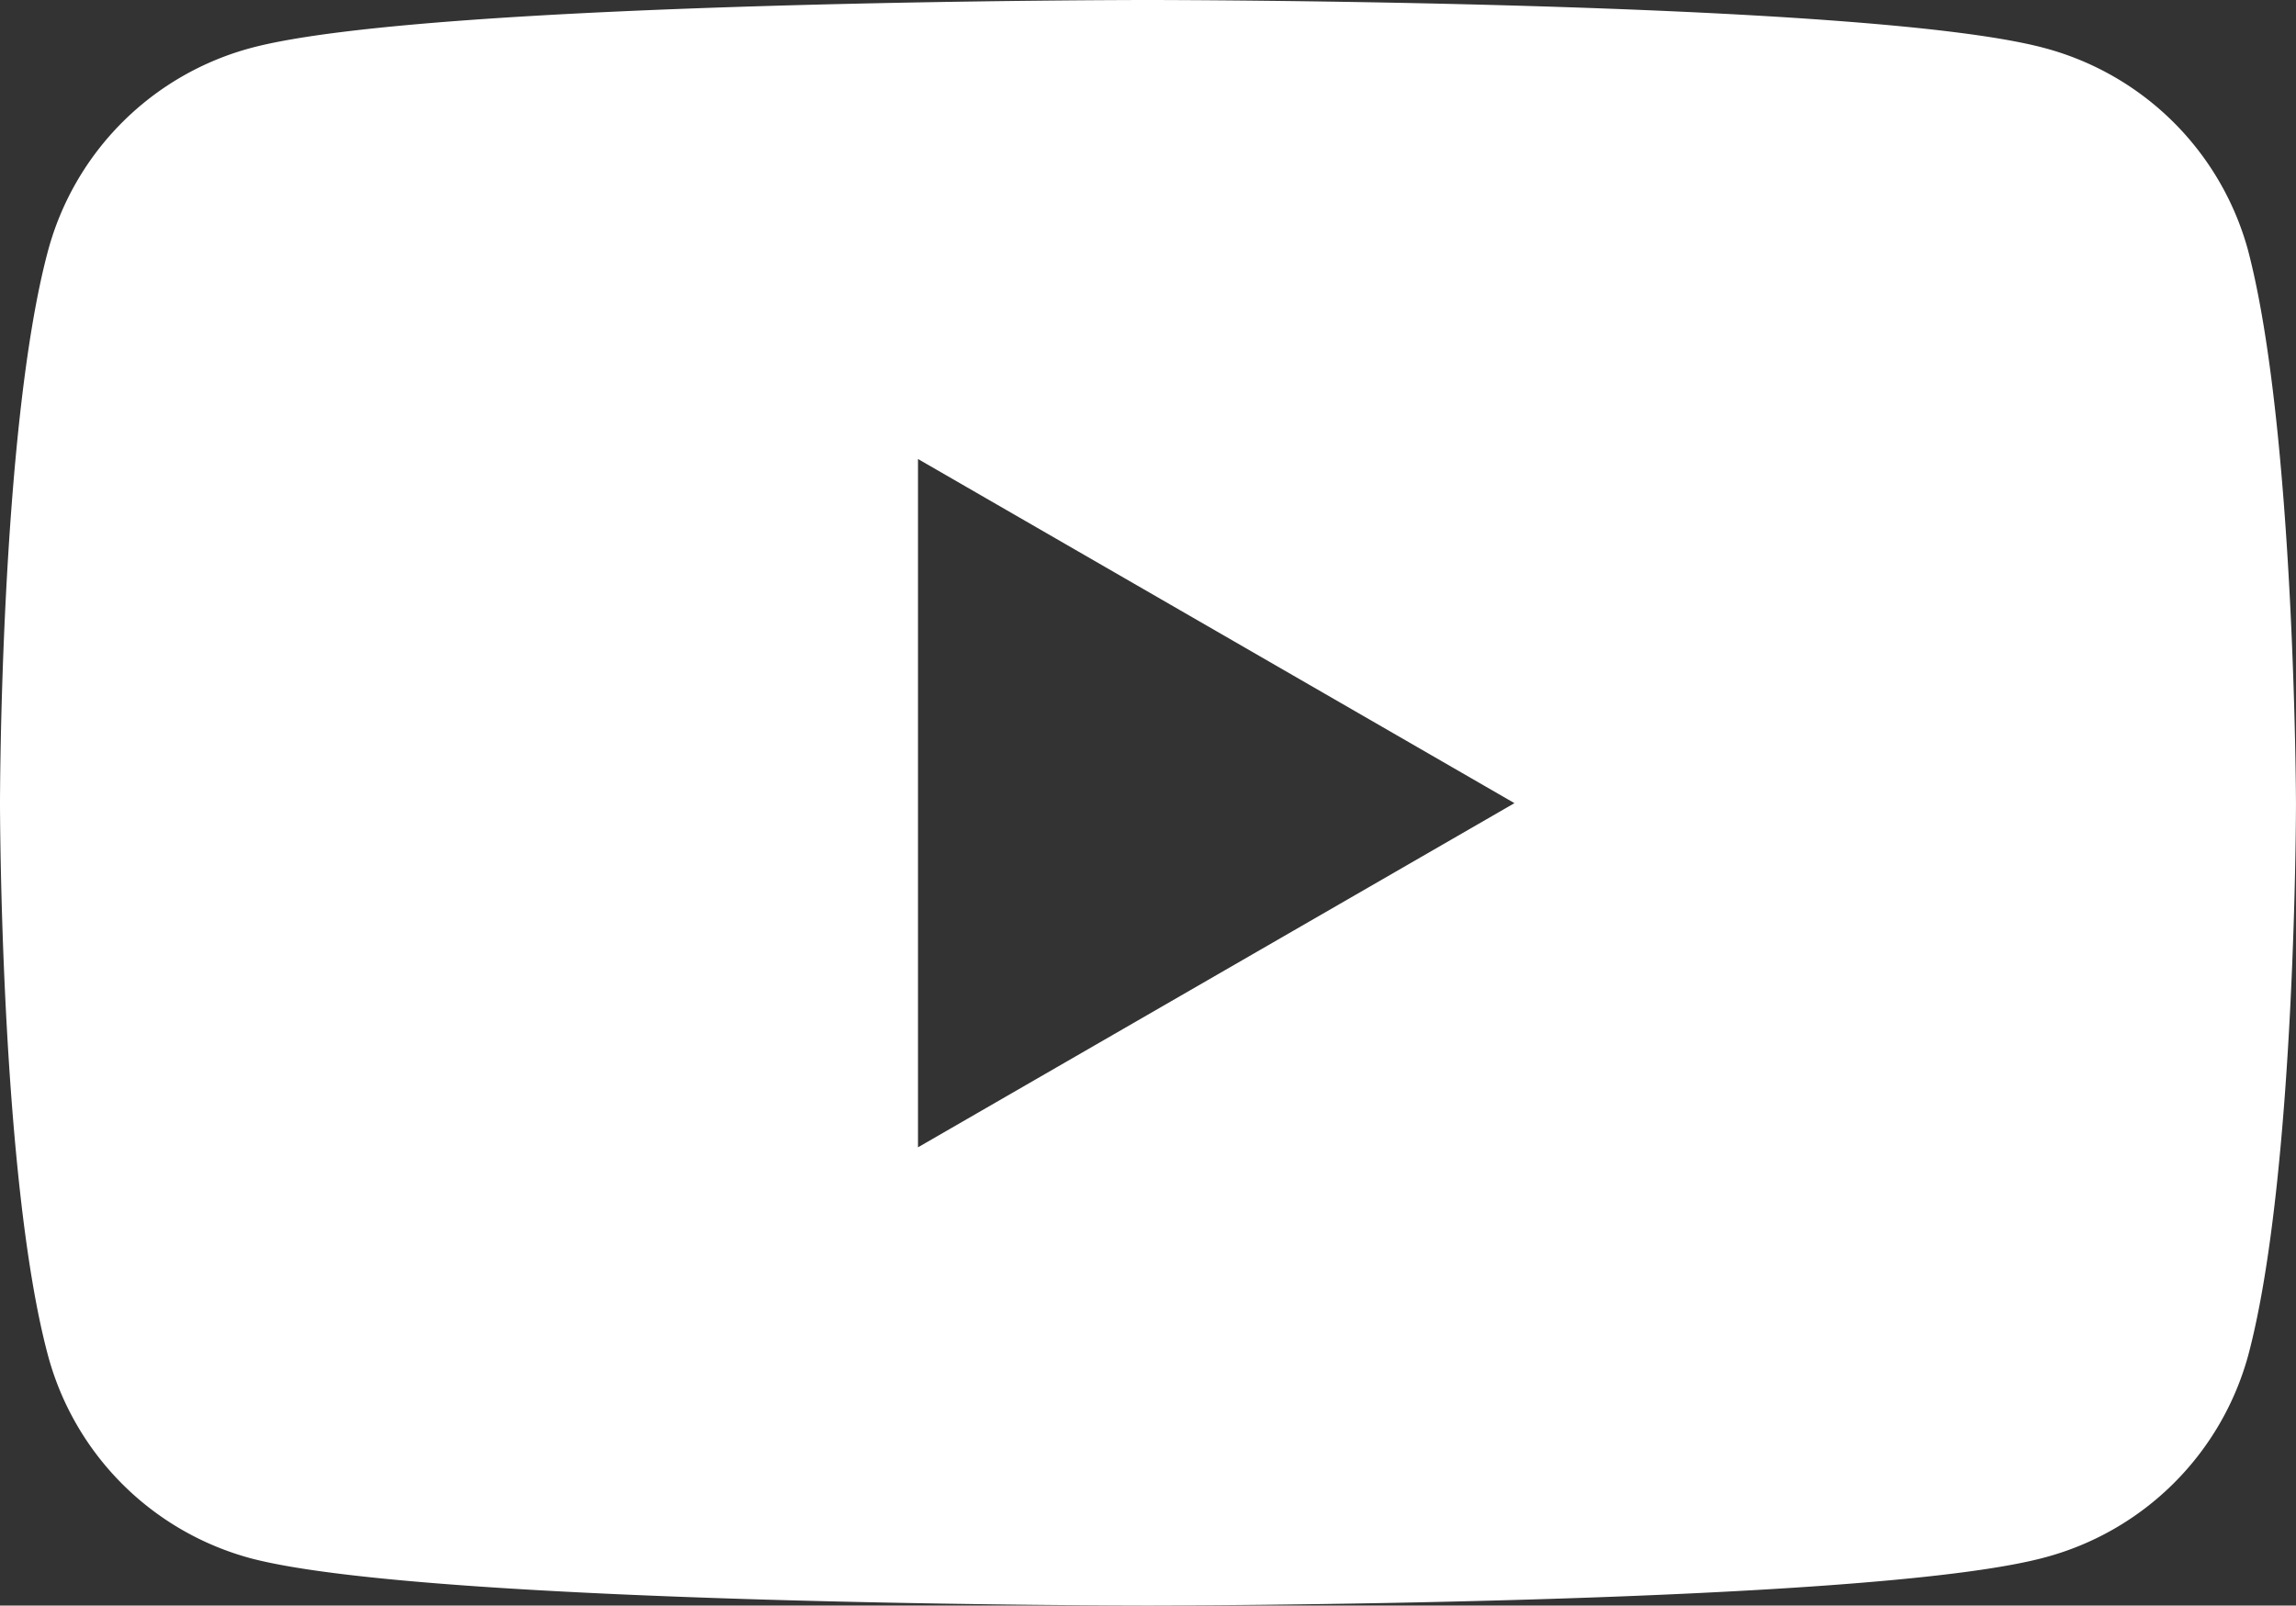 <svg xmlns="http://www.w3.org/2000/svg" width="98.927" height="69.191" viewBox="0 0 98.927 69.191"><rect x="0" y="0" width="98.927" height="69.191" fill="#333333" stroke="none"/><g transform="translate(-480.257 -7465.305)"><path d="M96.867,10.81a12.4,12.4,0,0,0-8.783-8.742C80.367,0,49.443,0,49.443,0S18.511,0,10.81,2.068A12.381,12.381,0,0,0,2.068,10.81C0,18.519,0,34.612,0,34.612S0,50.7,2.068,58.413a12.381,12.381,0,0,0,8.742,8.742c7.709,2.035,38.633,2.035,38.633,2.035s30.932,0,38.641-2.068a12.4,12.4,0,0,0,8.783-8.71c2.059-7.709,2.059-23.8,2.059-23.8s-.041-16.093-2.059-23.8ZM39.553,49.443V19.78l25.7,14.831Z" transform="translate(480.257 7465.305)" fill="#fff"/></g></svg>